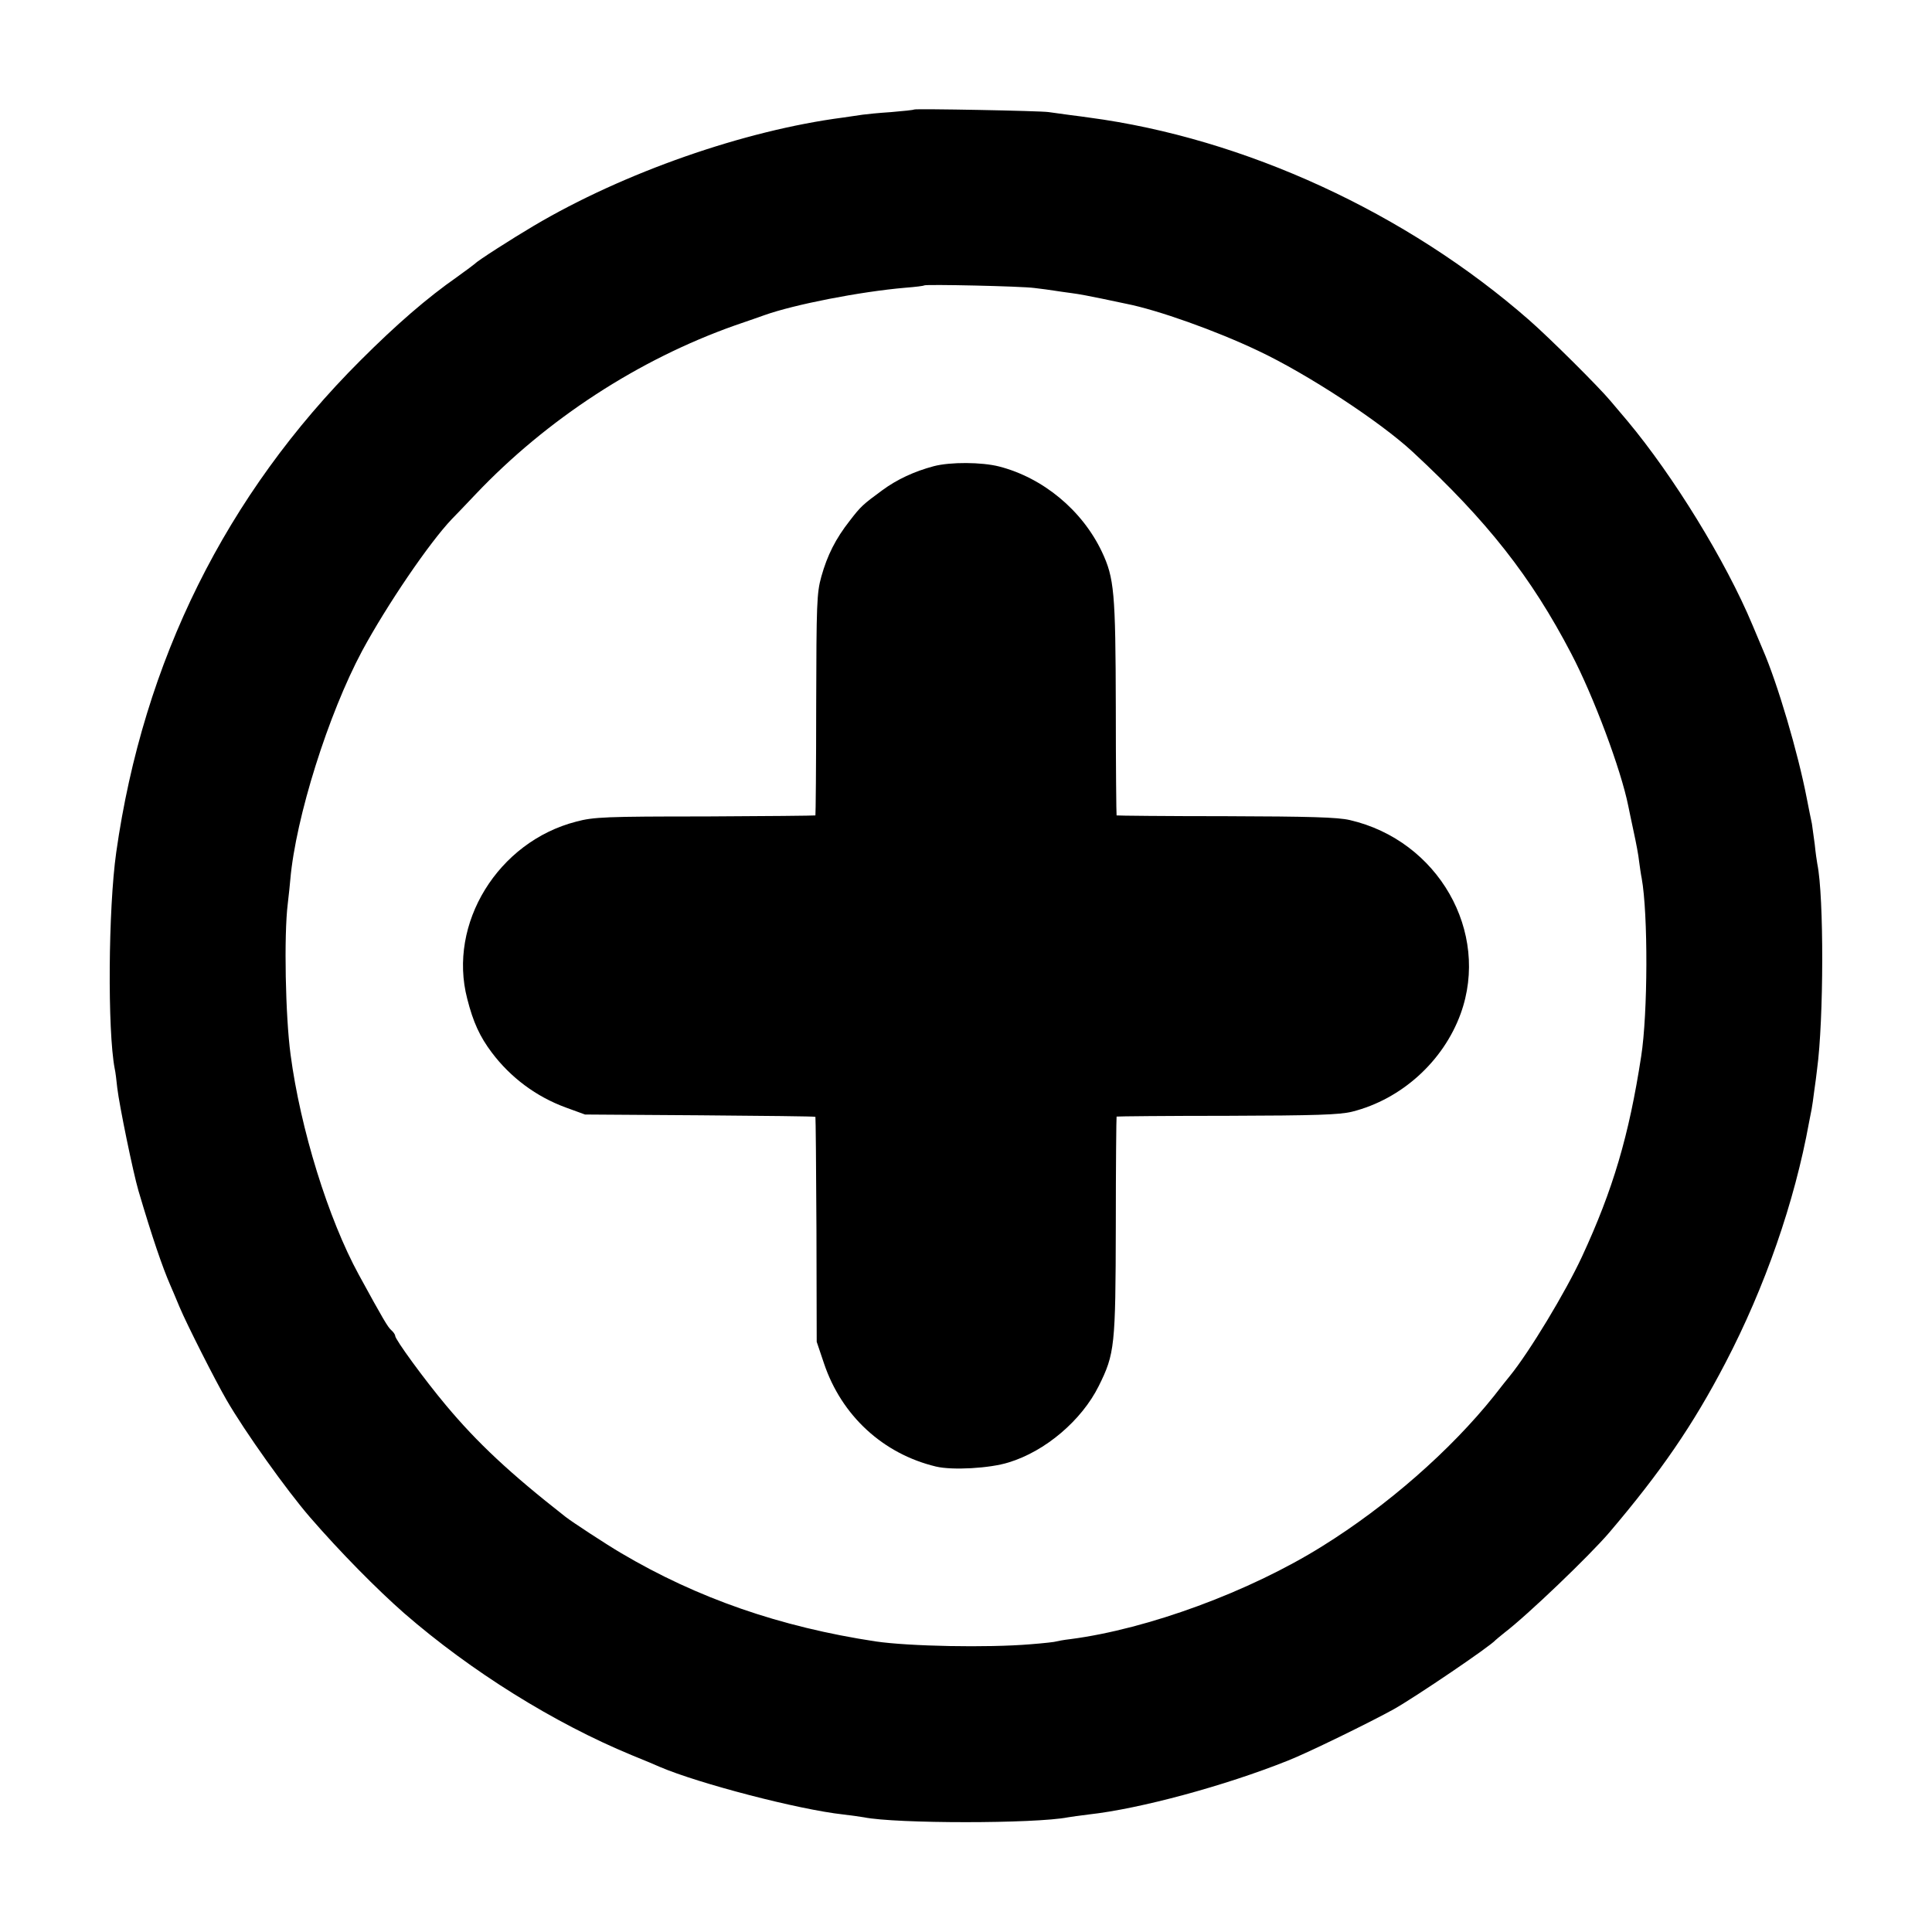<?xml version="1.0" standalone="no"?>
<!DOCTYPE svg PUBLIC "-//W3C//DTD SVG 20010904//EN"
 "http://www.w3.org/TR/2001/REC-SVG-20010904/DTD/svg10.dtd">
<svg version="1.0" xmlns="http://www.w3.org/2000/svg"
 width="748pt" height="748pt" viewBox="0 0 748 748"
 preserveAspectRatio="xMidYMid meet">
<g transform="translate(0,748) scale(0.1,-0.1)"
fill="#000000" stroke="none">
<path d="M3539 7056 c-2 -2 -42 -6 -89 -10 -47 -3 -96 -8 -110 -10 -14 -2 -47
-7 -75 -11 -384 -50 -850 -213 -1198 -419 -83 -49 -219 -136 -227 -146 -3 -3
-34 -26 -70 -52 -116 -81 -235 -184 -374 -323 -521 -520 -841 -1164 -946
-1905 -31 -219 -34 -690 -6 -837 3 -12 7 -46 10 -75 8 -68 61 -326 82 -398 54
-183 93 -296 123 -365 5 -11 21 -49 36 -85 29 -69 138 -284 182 -360 71 -123
233 -350 323 -454 116 -134 259 -279 365 -372 259 -225 580 -425 880 -549 50
-20 99 -41 110 -46 150 -64 536 -165 710 -184 33 -4 69 -9 80 -11 123 -25 663
-25 790 0 11 2 47 7 80 11 199 22 527 111 770 208 77 30 324 151 412 200 85
48 374 244 393 267 3 3 19 16 35 29 89 68 328 297 405 387 200 235 325 417
450 657 153 293 268 623 324 932 3 17 8 39 10 51 2 12 7 43 10 70 4 27 9 65
11 84 26 191 27 669 1 795 -2 11 -7 45 -10 76 -4 31 -9 67 -11 80 -3 13 -12
58 -20 99 -34 176 -113 444 -170 575 -7 17 -25 59 -40 95 -104 249 -307 578
-484 790 -25 30 -55 65 -66 78 -45 54 -236 244 -315 313 -474 415 -1101 704
-1705 784 -11 2 -45 6 -75 10 -30 4 -66 9 -80 11 -31 5 -516 14 -521 10z m466
-691 c28 -3 61 -8 75 -10 14 -2 45 -7 70 -10 25 -3 77 -13 115 -21 39 -8 81
-17 95 -20 122 -24 347 -104 511 -182 191 -90 473 -275 599 -392 289 -268 458
-483 613 -780 87 -166 193 -450 221 -590 3 -14 12 -59 21 -100 9 -41 19 -93
21 -115 3 -22 7 -51 10 -65 25 -138 24 -524 -2 -690 -47 -306 -109 -516 -229
-775 -63 -136 -204 -370 -280 -463 -8 -9 -35 -44 -61 -77 -168 -210 -413 -425
-664 -581 -283 -177 -676 -321 -975 -360 -27 -3 -52 -8 -55 -9 -4 -2 -49 -7
-100 -11 -168 -14 -470 -8 -600 11 -369 56 -690 167 -987 343 -56 33 -189 120
-213 139 -216 169 -342 287 -464 433 -83 99 -196 254 -196 268 0 5 -7 15 -15
22 -13 11 -31 41 -126 215 -118 216 -226 564 -264 852 -20 148 -26 461 -11
583 4 36 9 79 10 95 21 240 147 640 278 885 95 176 260 419 348 511 14 14 55
57 91 95 276 291 631 522 1004 654 50 17 101 35 115 40 115 41 370 91 545 106
39 3 71 7 73 9 5 5 377 -3 427 -10z"/>
<path d="M3615 5675 c-75 -20 -142 -51 -199 -93 -75 -55 -83 -62 -126 -118
-55 -70 -87 -134 -110 -216 -18 -64 -19 -106 -20 -496 0 -234 -2 -427 -3 -429
-2 -1 -194 -3 -428 -4 -383 0 -431 -2 -498 -20 -303 -78 -498 -395 -422 -686
23 -91 49 -147 95 -208 73 -97 172 -171 287 -213 l74 -27 445 -3 c244 -2 446
-4 447 -6 1 -1 3 -197 4 -436 l1 -435 28 -83 c68 -203 229 -351 434 -400 63
-15 208 -7 281 16 142 43 283 163 349 296 62 125 65 153 66 620 0 231 2 421 3
423 2 1 194 3 428 3 344 1 436 4 484 16 191 48 353 195 420 379 115 317 -87
671 -429 750 -47 11 -156 14 -480 15 -231 0 -421 2 -423 3 -1 2 -3 190 -3 418
-1 447 -6 501 -54 603 -76 160 -227 286 -398 330 -67 17 -188 18 -253 1z"/>
</g>
</svg>
